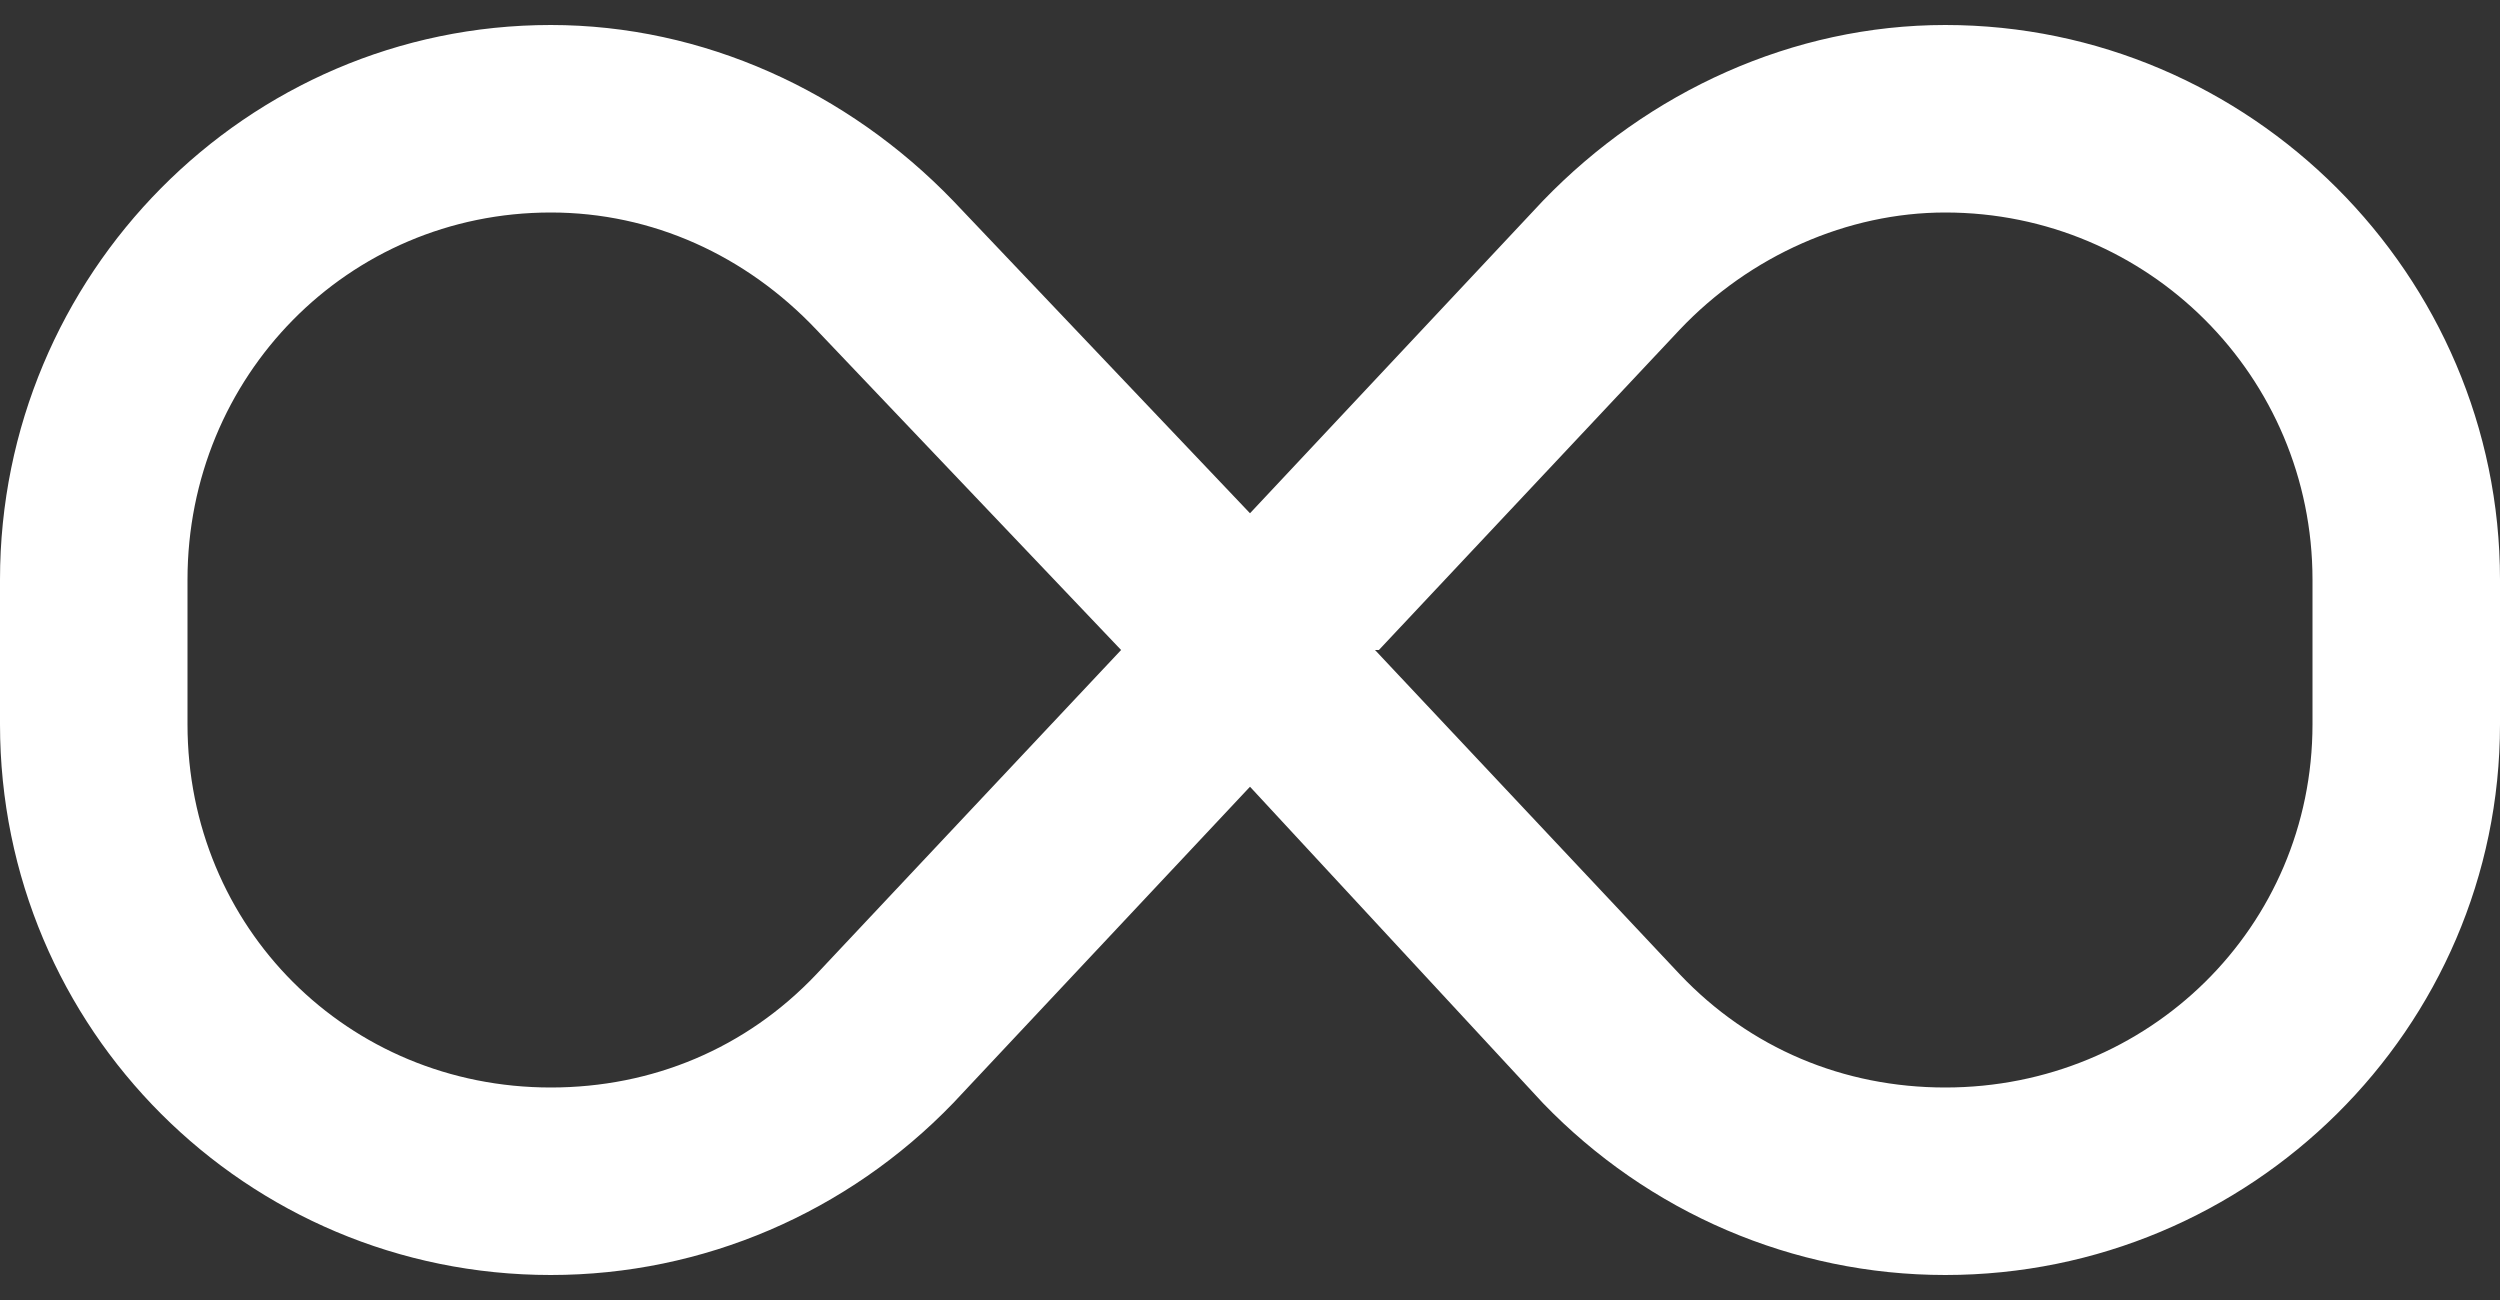 <svg width="75" height="39" viewBox="0 0 75 39" fill="none" xmlns="http://www.w3.org/2000/svg">
<rect x="0" y="0" width="75" height="39" fill="#333333" stroke="none"/>
<path d="M0 17.391C0 8.25 7.383 0.75 16.523 0.75C21.094 0.75 25.43 2.742 28.594 6.023L37.5 15.398L46.289 6.023C49.453 2.742 53.789 0.75 58.359 0.75C67.5 0.75 75 8.25 75 17.391V21.727C75 30.867 67.5 38.25 58.359 38.25C53.789 38.25 49.453 36.375 46.289 33.094L37.5 23.602L28.594 33.094C25.43 36.375 21.094 38.25 16.523 38.25C7.383 38.25 0 30.867 0 21.727V17.391ZM33.633 19.5L24.492 9.891C22.383 7.664 19.57 6.375 16.523 6.375C10.43 6.375 5.625 11.297 5.625 17.391V21.727C5.625 27.82 10.43 32.625 16.523 32.625C19.57 32.625 22.383 31.453 24.492 29.227L33.633 19.5ZM41.25 19.5L50.391 29.227C52.5 31.453 55.312 32.625 58.359 32.625C64.453 32.625 69.375 27.82 69.375 21.727V17.391C69.375 11.297 64.453 6.375 58.359 6.375C55.43 6.375 52.5 7.664 50.391 9.891L41.367 19.5H41.25Z" fill="white"/>
</svg>
